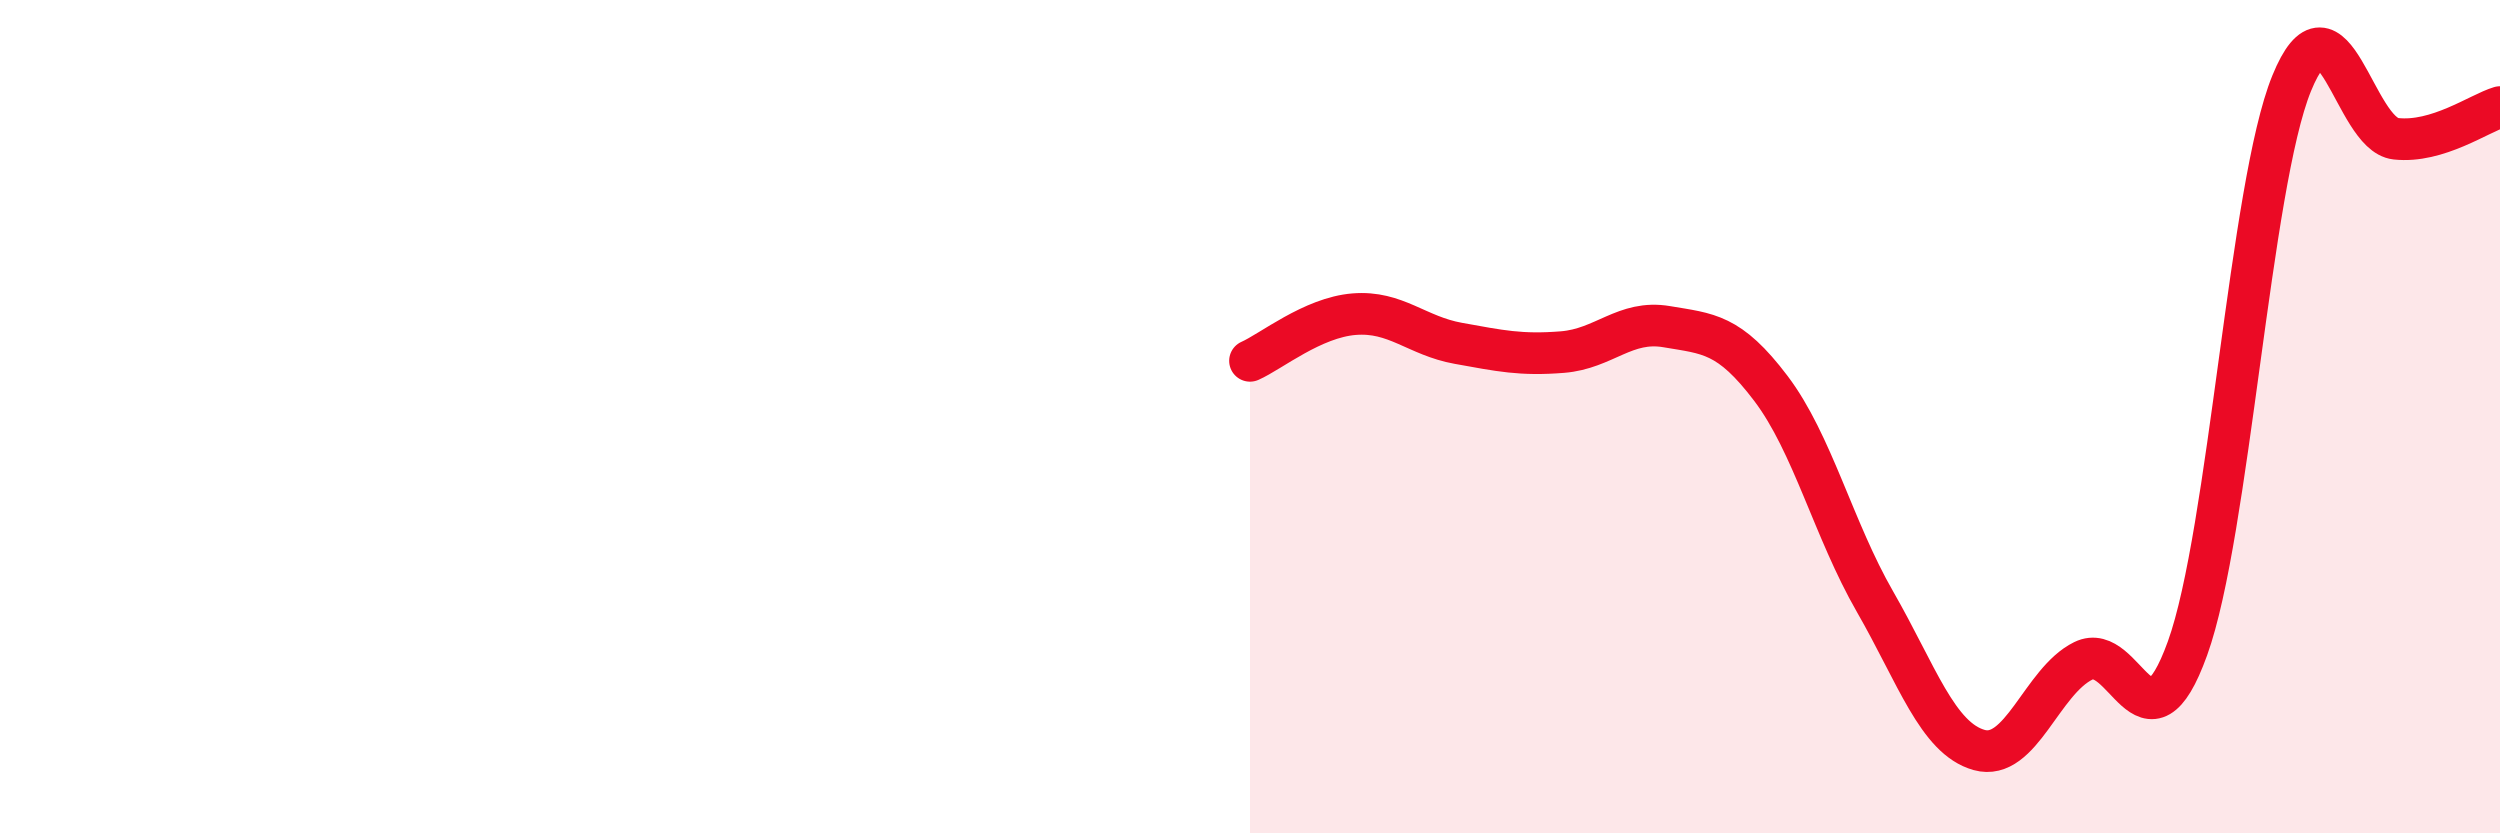
    <svg width="60" height="20" viewBox="0 0 60 20" xmlns="http://www.w3.org/2000/svg">
      <path
        d="M 30,8.66 C 30.5,8.44 31.5,7.62 32.5,7.54 C 33.5,7.46 34,8.06 35,8.24 C 36,8.42 36.5,8.53 37.5,8.45 C 38.5,8.37 39,7.67 40,7.84 C 41,8.01 41.5,8 42.5,9.32 C 43.5,10.64 44,12.7 45,14.44 C 46,16.18 46.5,17.72 47.5,18 C 48.5,18.28 49,16.35 50,15.86 C 51,15.37 51.5,18.33 52.5,15.56 C 53.5,12.79 54,4.45 55,2 C 56,-0.45 56.5,3.22 57.5,3.33 C 58.5,3.44 59.5,2.72 60,2.57L60 20L30 20Z"
        fill="#EB0A25"
        opacity="0.1"
        stroke-linecap="round"
        stroke-linejoin="round"
      />
      <path
        d="M 30,8.66 C 30.5,8.44 31.5,7.62 32.5,7.54 C 33.5,7.46 34,8.06 35,8.24 C 36,8.42 36.5,8.53 37.5,8.45 C 38.5,8.37 39,7.67 40,7.84 C 41,8.01 41.5,8 42.5,9.32 C 43.5,10.64 44,12.7 45,14.44 C 46,16.18 46.5,17.72 47.5,18 C 48.5,18.28 49,16.35 50,15.86 C 51,15.37 51.5,18.33 52.5,15.56 C 53.5,12.79 54,4.45 55,2 C 56,-0.45 56.5,3.22 57.5,3.33 C 58.5,3.44 59.5,2.72 60,2.57"
        stroke="#EB0A25"
        stroke-width="1"
        fill="none"
        stroke-linecap="round"
        stroke-linejoin="round"
      />
    </svg>
  